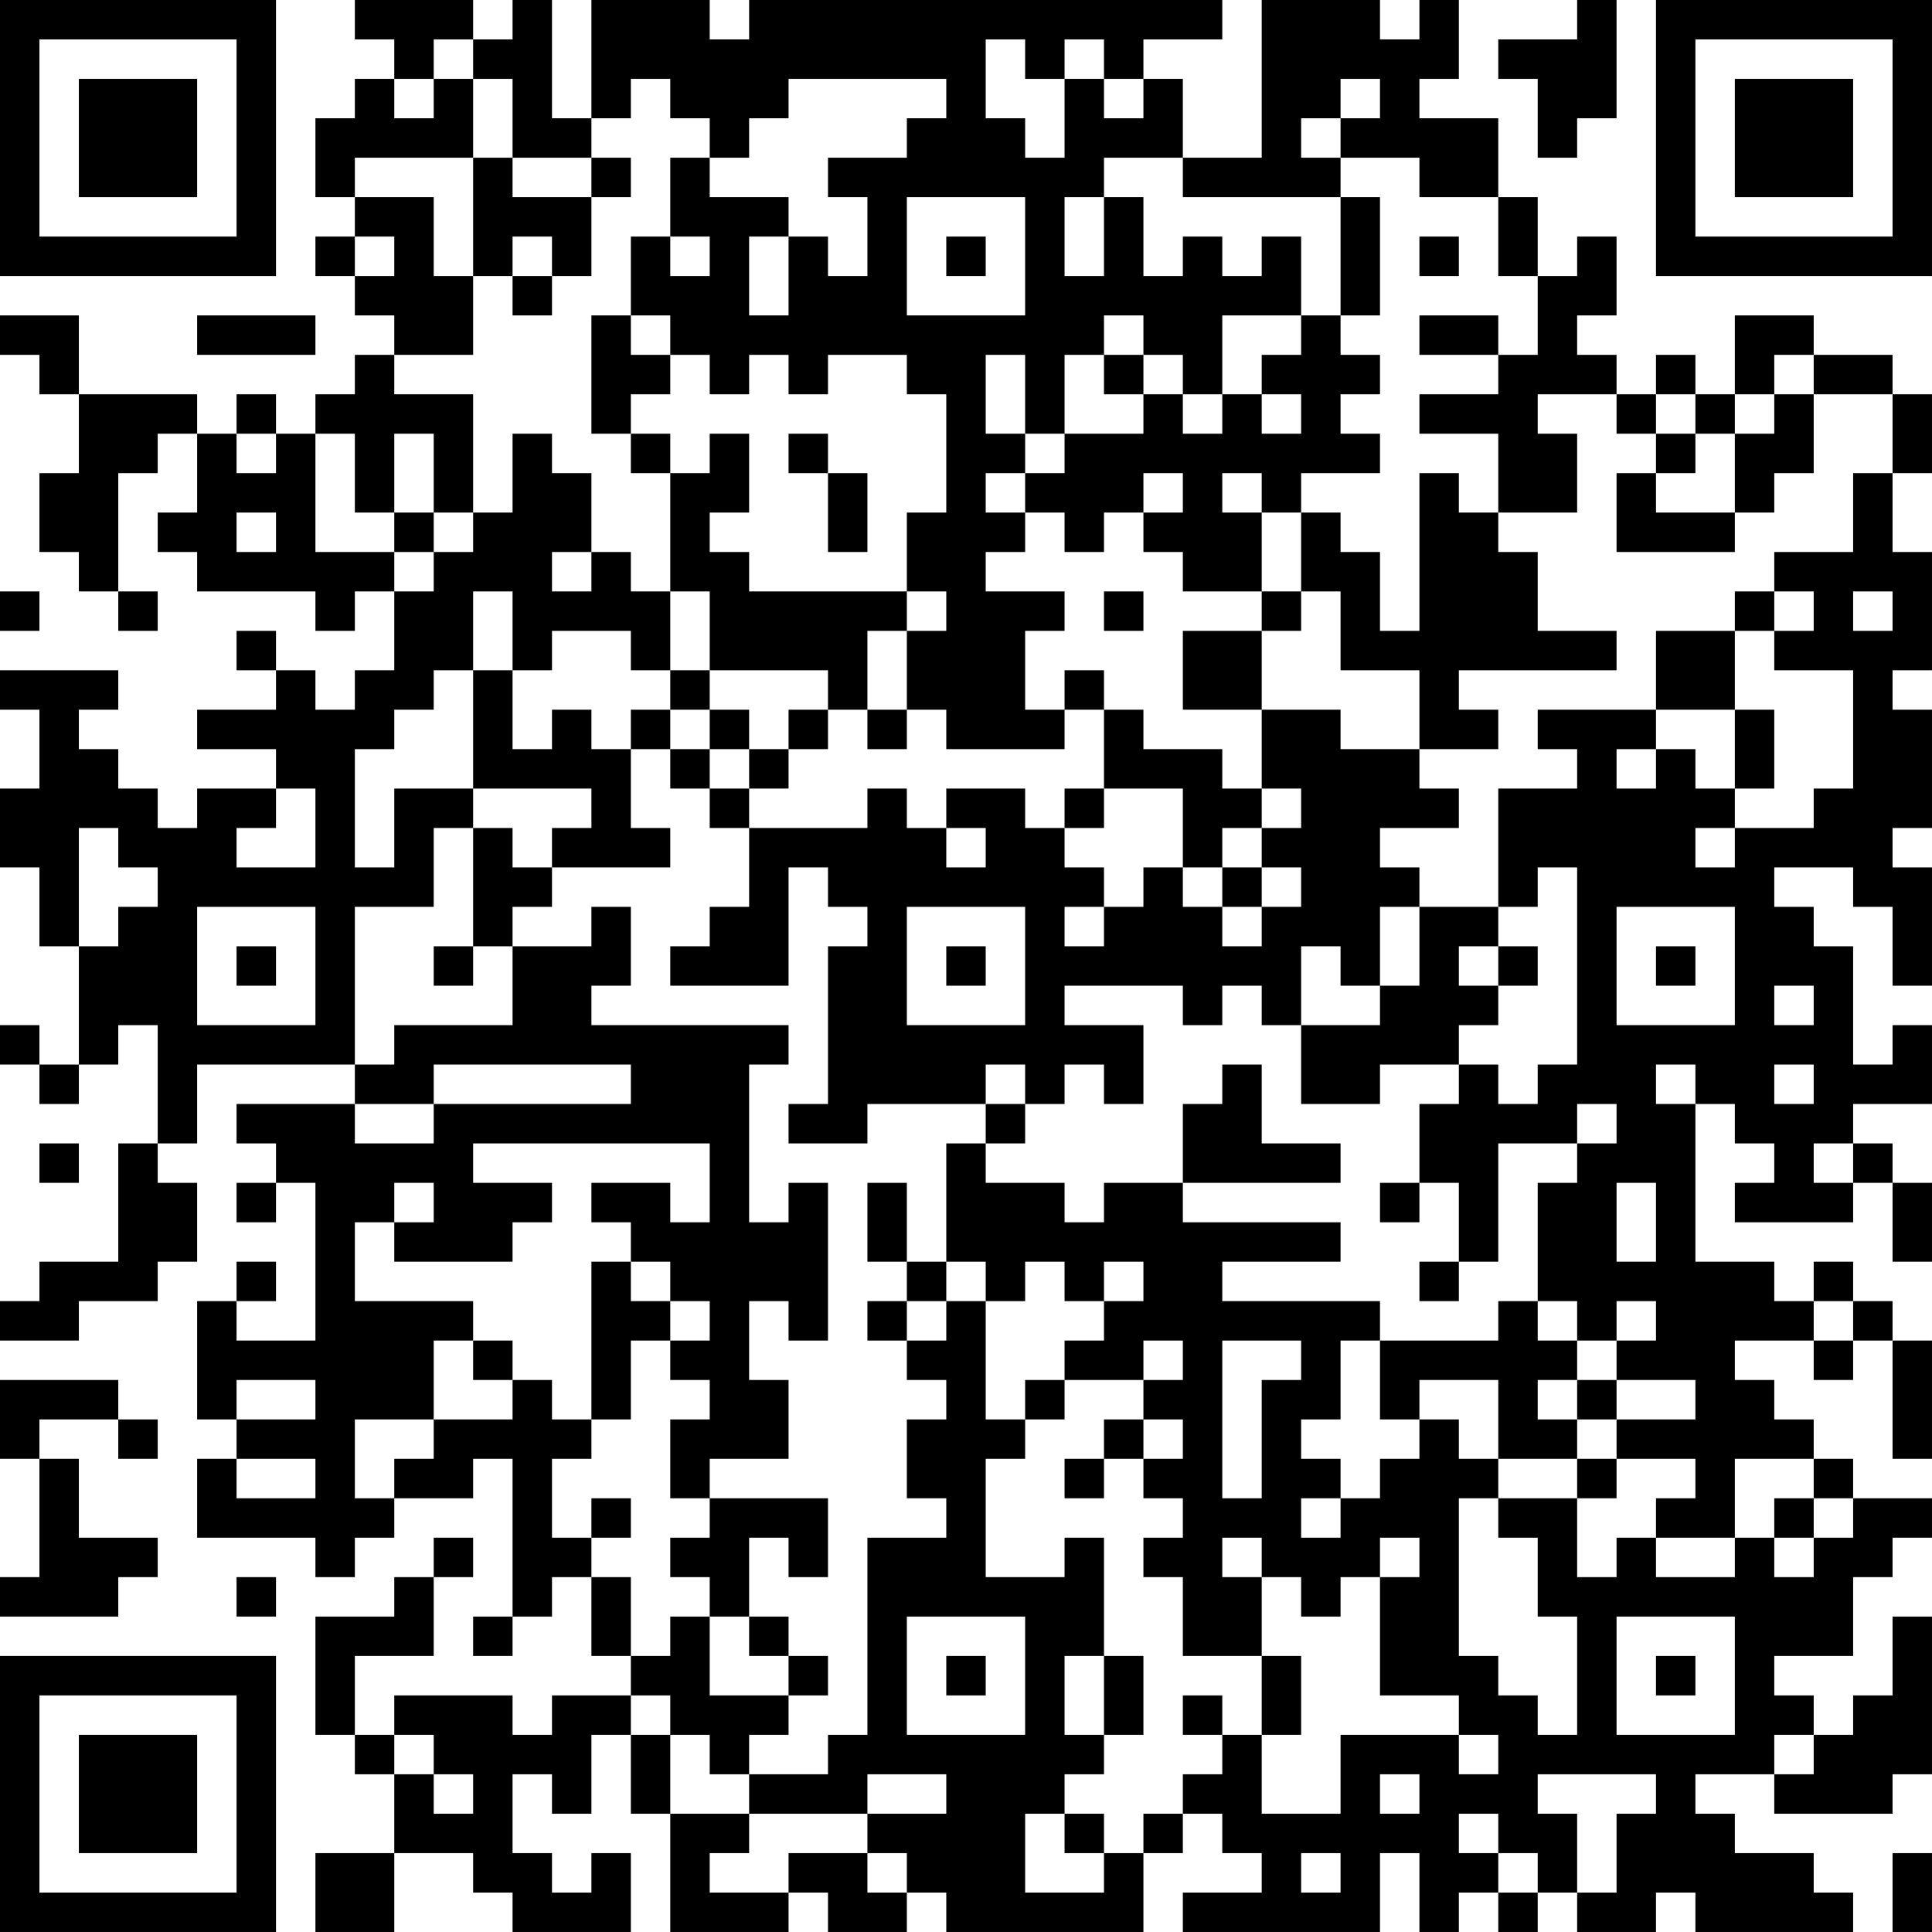 <?xml version="1.0" encoding="UTF-8"?>
<svg xmlns="http://www.w3.org/2000/svg" version="1.1" width="250" height="250" viewBox="0 0 250 250"><rect x="0" y="0" width="250" height="250" fill="#ffffff"/><g transform="scale(5.102)"><g transform="translate(0,0)"><path fill-rule="evenodd" d="M9 0L9 1L10 1L10 2L9 2L9 3L8 3L8 5L9 5L9 6L8 6L8 7L9 7L9 8L10 8L10 9L9 9L9 10L8 10L8 11L7 11L7 10L6 10L6 11L5 11L5 10L2 10L2 8L0 8L0 9L1 9L1 10L2 10L2 12L1 12L1 14L2 14L2 15L3 15L3 16L4 16L4 15L3 15L3 12L4 12L4 11L5 11L5 13L4 13L4 14L5 14L5 15L8 15L8 16L9 16L9 15L10 15L10 17L9 17L9 18L8 18L8 17L7 17L7 16L6 16L6 17L7 17L7 18L5 18L5 19L7 19L7 20L5 20L5 21L4 21L4 20L3 20L3 19L2 19L2 18L3 18L3 17L0 17L0 18L1 18L1 20L0 20L0 22L1 22L1 24L2 24L2 27L1 27L1 26L0 26L0 27L1 27L1 28L2 28L2 27L3 27L3 26L4 26L4 29L3 29L3 32L1 32L1 33L0 33L0 34L2 34L2 33L4 33L4 32L5 32L5 30L4 30L4 29L5 29L5 27L9 27L9 28L6 28L6 29L7 29L7 30L6 30L6 31L7 31L7 30L8 30L8 34L6 34L6 33L7 33L7 32L6 32L6 33L5 33L5 36L6 36L6 37L5 37L5 39L8 39L8 40L9 40L9 39L10 39L10 38L12 38L12 37L13 37L13 41L12 41L12 42L13 42L13 41L14 41L14 40L15 40L15 42L16 42L16 43L14 43L14 44L13 44L13 43L10 43L10 44L9 44L9 42L11 42L11 40L12 40L12 39L11 39L11 40L10 40L10 41L8 41L8 44L9 44L9 45L10 45L10 47L8 47L8 49L10 49L10 47L12 47L12 48L13 48L13 49L16 49L16 47L15 47L15 48L14 48L14 47L13 47L13 45L14 45L14 46L15 46L15 44L16 44L16 46L17 46L17 49L20 49L20 48L21 48L21 49L23 49L23 48L24 48L24 49L29 49L29 47L30 47L30 46L31 46L31 47L32 47L32 48L30 48L30 49L35 49L35 47L36 47L36 49L37 49L37 48L38 48L38 49L39 49L39 48L40 48L40 49L42 49L42 48L43 48L43 49L47 49L47 48L46 48L46 47L44 47L44 46L43 46L43 45L45 45L45 46L48 46L48 45L49 45L49 41L48 41L48 43L47 43L47 44L46 44L46 43L45 43L45 42L47 42L47 40L48 40L48 39L49 39L49 38L47 38L47 37L46 37L46 36L45 36L45 35L44 35L44 34L46 34L46 35L47 35L47 34L48 34L48 37L49 37L49 34L48 34L48 33L47 33L47 32L46 32L46 33L45 33L45 32L43 32L43 28L44 28L44 29L45 29L45 30L44 30L44 31L47 31L47 30L48 30L48 32L49 32L49 30L48 30L48 29L47 29L47 28L49 28L49 26L48 26L48 27L47 27L47 24L46 24L46 23L45 23L45 22L47 22L47 23L48 23L48 25L49 25L49 22L48 22L48 21L49 21L49 18L48 18L48 17L49 17L49 14L48 14L48 12L49 12L49 10L48 10L48 9L46 9L46 8L44 8L44 10L43 10L43 9L42 9L42 10L41 10L41 9L40 9L40 8L41 8L41 6L40 6L40 7L39 7L39 5L38 5L38 3L36 3L36 2L37 2L37 0L36 0L36 1L35 1L35 0L32 0L32 4L30 4L30 2L29 2L29 1L31 1L31 0L19 0L19 1L18 1L18 0L15 0L15 3L14 3L14 0L13 0L13 1L12 1L12 0ZM40 0L40 1L38 1L38 2L39 2L39 4L40 4L40 3L41 3L41 0ZM11 1L11 2L10 2L10 3L11 3L11 2L12 2L12 4L9 4L9 5L11 5L11 7L12 7L12 9L10 9L10 10L12 10L12 13L11 13L11 11L10 11L10 13L9 13L9 11L8 11L8 14L10 14L10 15L11 15L11 14L12 14L12 13L13 13L13 11L14 11L14 12L15 12L15 14L14 14L14 15L15 15L15 14L16 14L16 15L17 15L17 17L16 17L16 16L14 16L14 17L13 17L13 15L12 15L12 17L11 17L11 18L10 18L10 19L9 19L9 22L10 22L10 20L12 20L12 21L11 21L11 23L9 23L9 27L10 27L10 26L13 26L13 24L15 24L15 23L16 23L16 25L15 25L15 26L20 26L20 27L19 27L19 31L20 31L20 30L21 30L21 34L20 34L20 33L19 33L19 35L20 35L20 37L18 37L18 38L17 38L17 36L18 36L18 35L17 35L17 34L18 34L18 33L17 33L17 32L16 32L16 31L15 31L15 30L17 30L17 31L18 31L18 29L12 29L12 30L14 30L14 31L13 31L13 32L10 32L10 31L11 31L11 30L10 30L10 31L9 31L9 33L12 33L12 34L11 34L11 36L9 36L9 38L10 38L10 37L11 37L11 36L13 36L13 35L14 35L14 36L15 36L15 37L14 37L14 39L15 39L15 40L16 40L16 42L17 42L17 41L18 41L18 43L20 43L20 44L19 44L19 45L18 45L18 44L17 44L17 43L16 43L16 44L17 44L17 46L19 46L19 47L18 47L18 48L20 48L20 47L22 47L22 48L23 48L23 47L22 47L22 46L24 46L24 45L22 45L22 46L19 46L19 45L21 45L21 44L22 44L22 39L24 39L24 38L23 38L23 36L24 36L24 35L23 35L23 34L24 34L24 33L25 33L25 36L26 36L26 37L25 37L25 40L27 40L27 39L28 39L28 42L27 42L27 44L28 44L28 45L27 45L27 46L26 46L26 48L28 48L28 47L29 47L29 46L30 46L30 45L31 45L31 44L32 44L32 46L34 46L34 44L37 44L37 45L38 45L38 44L37 44L37 43L35 43L35 40L36 40L36 39L35 39L35 40L34 40L34 41L33 41L33 40L32 40L32 39L31 39L31 40L32 40L32 42L30 42L30 40L29 40L29 39L30 39L30 38L29 38L29 37L30 37L30 36L29 36L29 35L30 35L30 34L29 34L29 35L27 35L27 34L28 34L28 33L29 33L29 32L28 32L28 33L27 33L27 32L26 32L26 33L25 33L25 32L24 32L24 29L25 29L25 30L27 30L27 31L28 31L28 30L30 30L30 31L34 31L34 32L31 32L31 33L35 33L35 34L34 34L34 36L33 36L33 37L34 37L34 38L33 38L33 39L34 39L34 38L35 38L35 37L36 37L36 36L37 36L37 37L38 37L38 38L37 38L37 42L38 42L38 43L39 43L39 44L40 44L40 41L39 41L39 39L38 39L38 38L40 38L40 40L41 40L41 39L42 39L42 40L44 40L44 39L45 39L45 40L46 40L46 39L47 39L47 38L46 38L46 37L44 37L44 39L42 39L42 38L43 38L43 37L41 37L41 36L43 36L43 35L41 35L41 34L42 34L42 33L41 33L41 34L40 34L40 33L39 33L39 30L40 30L40 29L41 29L41 28L40 28L40 29L38 29L38 32L37 32L37 30L36 30L36 28L37 28L37 27L38 27L38 28L39 28L39 27L40 27L40 22L39 22L39 23L38 23L38 20L40 20L40 19L39 19L39 18L42 18L42 19L41 19L41 20L42 20L42 19L43 19L43 20L44 20L44 21L43 21L43 22L44 22L44 21L46 21L46 20L47 20L47 17L45 17L45 16L46 16L46 15L45 15L45 14L47 14L47 12L48 12L48 10L46 10L46 9L45 9L45 10L44 10L44 11L43 11L43 10L42 10L42 11L41 11L41 10L39 10L39 11L40 11L40 13L38 13L38 11L36 11L36 10L38 10L38 9L39 9L39 7L38 7L38 5L36 5L36 4L34 4L34 3L35 3L35 2L34 2L34 3L33 3L33 4L34 4L34 5L30 5L30 4L28 4L28 5L27 5L27 7L28 7L28 5L29 5L29 7L30 7L30 6L31 6L31 7L32 7L32 6L33 6L33 8L31 8L31 10L30 10L30 9L29 9L29 8L28 8L28 9L27 9L27 11L26 11L26 9L25 9L25 11L26 11L26 12L25 12L25 13L26 13L26 14L25 14L25 15L27 15L27 16L26 16L26 18L27 18L27 19L24 19L24 18L23 18L23 16L24 16L24 15L23 15L23 13L24 13L24 10L23 10L23 9L21 9L21 10L20 10L20 9L19 9L19 10L18 10L18 9L17 9L17 8L16 8L16 6L17 6L17 7L18 7L18 6L17 6L17 4L18 4L18 5L20 5L20 6L19 6L19 8L20 8L20 6L21 6L21 7L22 7L22 5L21 5L21 4L23 4L23 3L24 3L24 2L20 2L20 3L19 3L19 4L18 4L18 3L17 3L17 2L16 2L16 3L15 3L15 4L13 4L13 2L12 2L12 1ZM25 1L25 3L26 3L26 4L27 4L27 2L28 2L28 3L29 3L29 2L28 2L28 1L27 1L27 2L26 2L26 1ZM12 4L12 7L13 7L13 8L14 8L14 7L15 7L15 5L16 5L16 4L15 4L15 5L13 5L13 4ZM23 5L23 8L26 8L26 5ZM34 5L34 8L33 8L33 9L32 9L32 10L31 10L31 11L30 11L30 10L29 10L29 9L28 9L28 10L29 10L29 11L27 11L27 12L26 12L26 13L27 13L27 14L28 14L28 13L29 13L29 14L30 14L30 15L32 15L32 16L30 16L30 18L32 18L32 20L31 20L31 19L29 19L29 18L28 18L28 17L27 17L27 18L28 18L28 20L27 20L27 21L26 21L26 20L24 20L24 21L23 21L23 20L22 20L22 21L19 21L19 20L20 20L20 19L21 19L21 18L22 18L22 19L23 19L23 18L22 18L22 16L23 16L23 15L19 15L19 14L18 14L18 13L19 13L19 11L18 11L18 12L17 12L17 11L16 11L16 10L17 10L17 9L16 9L16 8L15 8L15 11L16 11L16 12L17 12L17 15L18 15L18 17L17 17L17 18L16 18L16 19L15 19L15 18L14 18L14 19L13 19L13 17L12 17L12 20L15 20L15 21L14 21L14 22L13 22L13 21L12 21L12 24L11 24L11 25L12 25L12 24L13 24L13 23L14 23L14 22L17 22L17 21L16 21L16 19L17 19L17 20L18 20L18 21L19 21L19 23L18 23L18 24L17 24L17 25L20 25L20 22L21 22L21 23L22 23L22 24L21 24L21 28L20 28L20 29L22 29L22 28L25 28L25 29L26 29L26 28L27 28L27 27L28 27L28 28L29 28L29 26L27 26L27 25L30 25L30 26L31 26L31 25L32 25L32 26L33 26L33 28L35 28L35 27L37 27L37 26L38 26L38 25L39 25L39 24L38 24L38 23L36 23L36 22L35 22L35 21L37 21L37 20L36 20L36 19L38 19L38 18L37 18L37 17L41 17L41 16L39 16L39 14L38 14L38 13L37 13L37 12L36 12L36 16L35 16L35 14L34 14L34 13L33 13L33 12L35 12L35 11L34 11L34 10L35 10L35 9L34 9L34 8L35 8L35 5ZM9 6L9 7L10 7L10 6ZM13 6L13 7L14 7L14 6ZM24 6L24 7L25 7L25 6ZM36 6L36 7L37 7L37 6ZM5 8L5 9L8 9L8 8ZM36 8L36 9L38 9L38 8ZM32 10L32 11L33 11L33 10ZM45 10L45 11L44 11L44 13L42 13L42 12L43 12L43 11L42 11L42 12L41 12L41 14L44 14L44 13L45 13L45 12L46 12L46 10ZM6 11L6 12L7 12L7 11ZM20 11L20 12L21 12L21 14L22 14L22 12L21 12L21 11ZM29 12L29 13L30 13L30 12ZM31 12L31 13L32 13L32 15L33 15L33 16L32 16L32 18L34 18L34 19L36 19L36 17L34 17L34 15L33 15L33 13L32 13L32 12ZM6 13L6 14L7 14L7 13ZM10 13L10 14L11 14L11 13ZM0 15L0 16L1 16L1 15ZM28 15L28 16L29 16L29 15ZM44 15L44 16L42 16L42 18L44 18L44 20L45 20L45 18L44 18L44 16L45 16L45 15ZM47 15L47 16L48 16L48 15ZM18 17L18 18L17 18L17 19L18 19L18 20L19 20L19 19L20 19L20 18L21 18L21 17ZM18 18L18 19L19 19L19 18ZM7 20L7 21L6 21L6 22L8 22L8 20ZM28 20L28 21L27 21L27 22L28 22L28 23L27 23L27 24L28 24L28 23L29 23L29 22L30 22L30 23L31 23L31 24L32 24L32 23L33 23L33 22L32 22L32 21L33 21L33 20L32 20L32 21L31 21L31 22L30 22L30 20ZM2 21L2 24L3 24L3 23L4 23L4 22L3 22L3 21ZM24 21L24 22L25 22L25 21ZM31 22L31 23L32 23L32 22ZM5 23L5 26L8 26L8 23ZM23 23L23 26L26 26L26 23ZM35 23L35 25L34 25L34 24L33 24L33 26L35 26L35 25L36 25L36 23ZM41 23L41 26L44 26L44 23ZM6 24L6 25L7 25L7 24ZM24 24L24 25L25 25L25 24ZM37 24L37 25L38 25L38 24ZM42 24L42 25L43 25L43 24ZM45 25L45 26L46 26L46 25ZM11 27L11 28L9 28L9 29L11 29L11 28L16 28L16 27ZM25 27L25 28L26 28L26 27ZM31 27L31 28L30 28L30 30L34 30L34 29L32 29L32 27ZM42 27L42 28L43 28L43 27ZM45 27L45 28L46 28L46 27ZM1 29L1 30L2 30L2 29ZM46 29L46 30L47 30L47 29ZM22 30L22 32L23 32L23 33L22 33L22 34L23 34L23 33L24 33L24 32L23 32L23 30ZM35 30L35 31L36 31L36 30ZM41 30L41 32L42 32L42 30ZM15 32L15 36L16 36L16 34L17 34L17 33L16 33L16 32ZM36 32L36 33L37 33L37 32ZM38 33L38 34L35 34L35 36L36 36L36 35L38 35L38 37L40 37L40 38L41 38L41 37L40 37L40 36L41 36L41 35L40 35L40 34L39 34L39 33ZM46 33L46 34L47 34L47 33ZM12 34L12 35L13 35L13 34ZM31 34L31 38L32 38L32 35L33 35L33 34ZM0 35L0 37L1 37L1 40L0 40L0 41L3 41L3 40L4 40L4 39L2 39L2 37L1 37L1 36L3 36L3 37L4 37L4 36L3 36L3 35ZM6 35L6 36L8 36L8 35ZM26 35L26 36L27 36L27 35ZM39 35L39 36L40 36L40 35ZM28 36L28 37L27 37L27 38L28 38L28 37L29 37L29 36ZM6 37L6 38L8 38L8 37ZM15 38L15 39L16 39L16 38ZM18 38L18 39L17 39L17 40L18 40L18 41L19 41L19 42L20 42L20 43L21 43L21 42L20 42L20 41L19 41L19 39L20 39L20 40L21 40L21 38ZM45 38L45 39L46 39L46 38ZM6 40L6 41L7 41L7 40ZM23 41L23 44L26 44L26 41ZM41 41L41 44L44 44L44 41ZM24 42L24 43L25 43L25 42ZM28 42L28 44L29 44L29 42ZM32 42L32 44L33 44L33 42ZM42 42L42 43L43 43L43 42ZM30 43L30 44L31 44L31 43ZM10 44L10 45L11 45L11 46L12 46L12 45L11 45L11 44ZM45 44L45 45L46 45L46 44ZM35 45L35 46L36 46L36 45ZM39 45L39 46L40 46L40 48L41 48L41 46L42 46L42 45ZM27 46L27 47L28 47L28 46ZM37 46L37 47L38 47L38 48L39 48L39 47L38 47L38 46ZM33 47L33 48L34 48L34 47ZM48 47L48 49L49 49L49 47ZM0 0L0 7L7 7L7 0ZM1 1L1 6L6 6L6 1ZM2 2L2 5L5 5L5 2ZM42 0L42 7L49 7L49 0ZM43 1L43 6L48 6L48 1ZM44 2L44 5L47 5L47 2ZM0 42L0 49L7 49L7 42ZM1 43L1 48L6 48L6 43ZM2 44L2 47L5 47L5 44Z" fill="#000000"/></g></g></svg>
